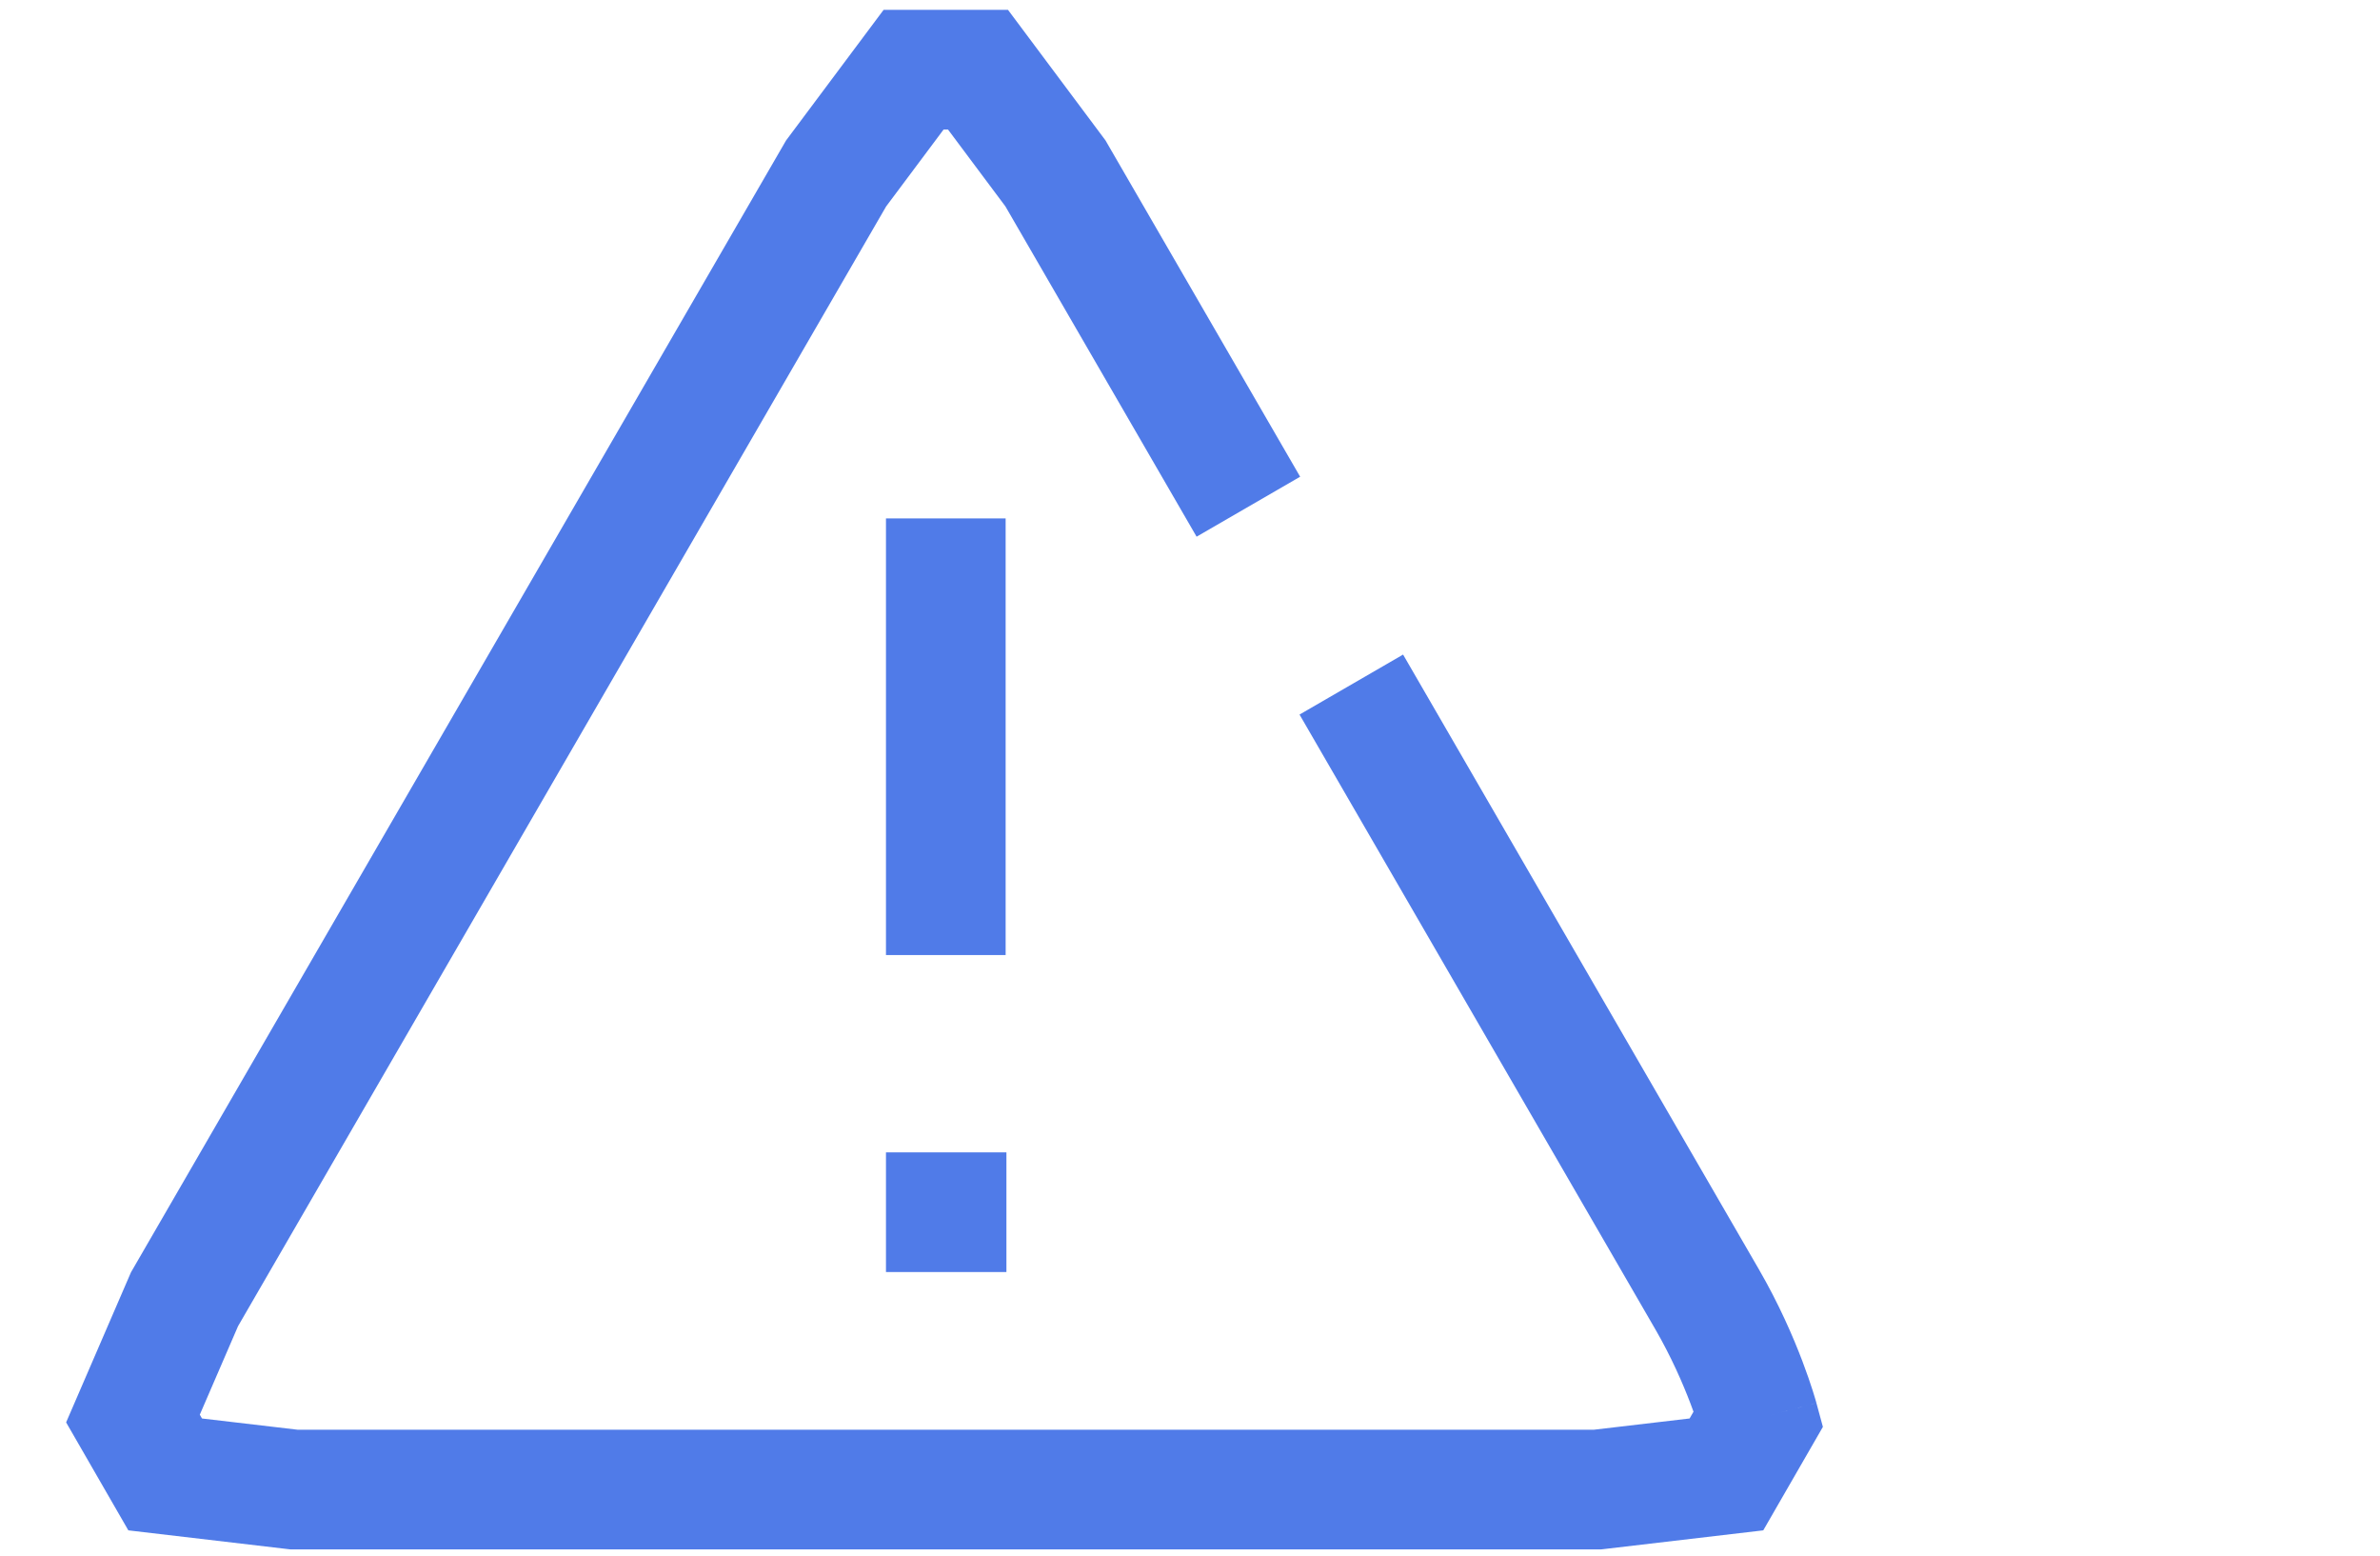 <svg width="179" height="117" viewBox="0 0 179 117" fill="none" xmlns="http://www.w3.org/2000/svg">
<path d="M75.81 0.739L82.989 10.349L83.147 10.56L83.278 10.788L97.784 35.844L89.996 40.353L75.618 15.52L71.299 9.739H70.968L66.644 15.525L17.903 99.714L15.027 106.369L15.191 106.654L22.394 107.5H119.873L127.075 106.654L127.368 106.146C127.299 105.955 127.224 105.751 127.142 105.534C126.574 104.041 125.704 102.031 124.496 99.945L124.495 99.944L97.738 53.727L105.526 49.217L132.283 95.435C133.795 98.044 134.864 100.518 135.555 102.336C135.902 103.249 136.158 104.009 136.331 104.552C136.418 104.823 136.484 105.042 136.53 105.199C136.553 105.278 136.572 105.342 136.585 105.39C136.592 105.413 136.596 105.433 136.601 105.448L136.608 105.476C136.609 105.477 136.609 105.478 136.609 105.479L136.61 105.48C136.611 105.481 136.61 105.482 132.267 106.659L136.61 105.482L137.1 107.286L132.615 115.066L120.664 116.47L120.403 116.5H21.863L21.602 116.47L9.652 115.066L4.973 106.948L9.851 95.663L58.988 10.788L59.12 10.56L59.278 10.349L66.457 0.739H75.81ZM75.693 86.645V95.645H66.634V86.645H75.693ZM66.634 38.98H75.634V71.812H66.634V38.98Z" fill="#507BE8"/>
</svg>
